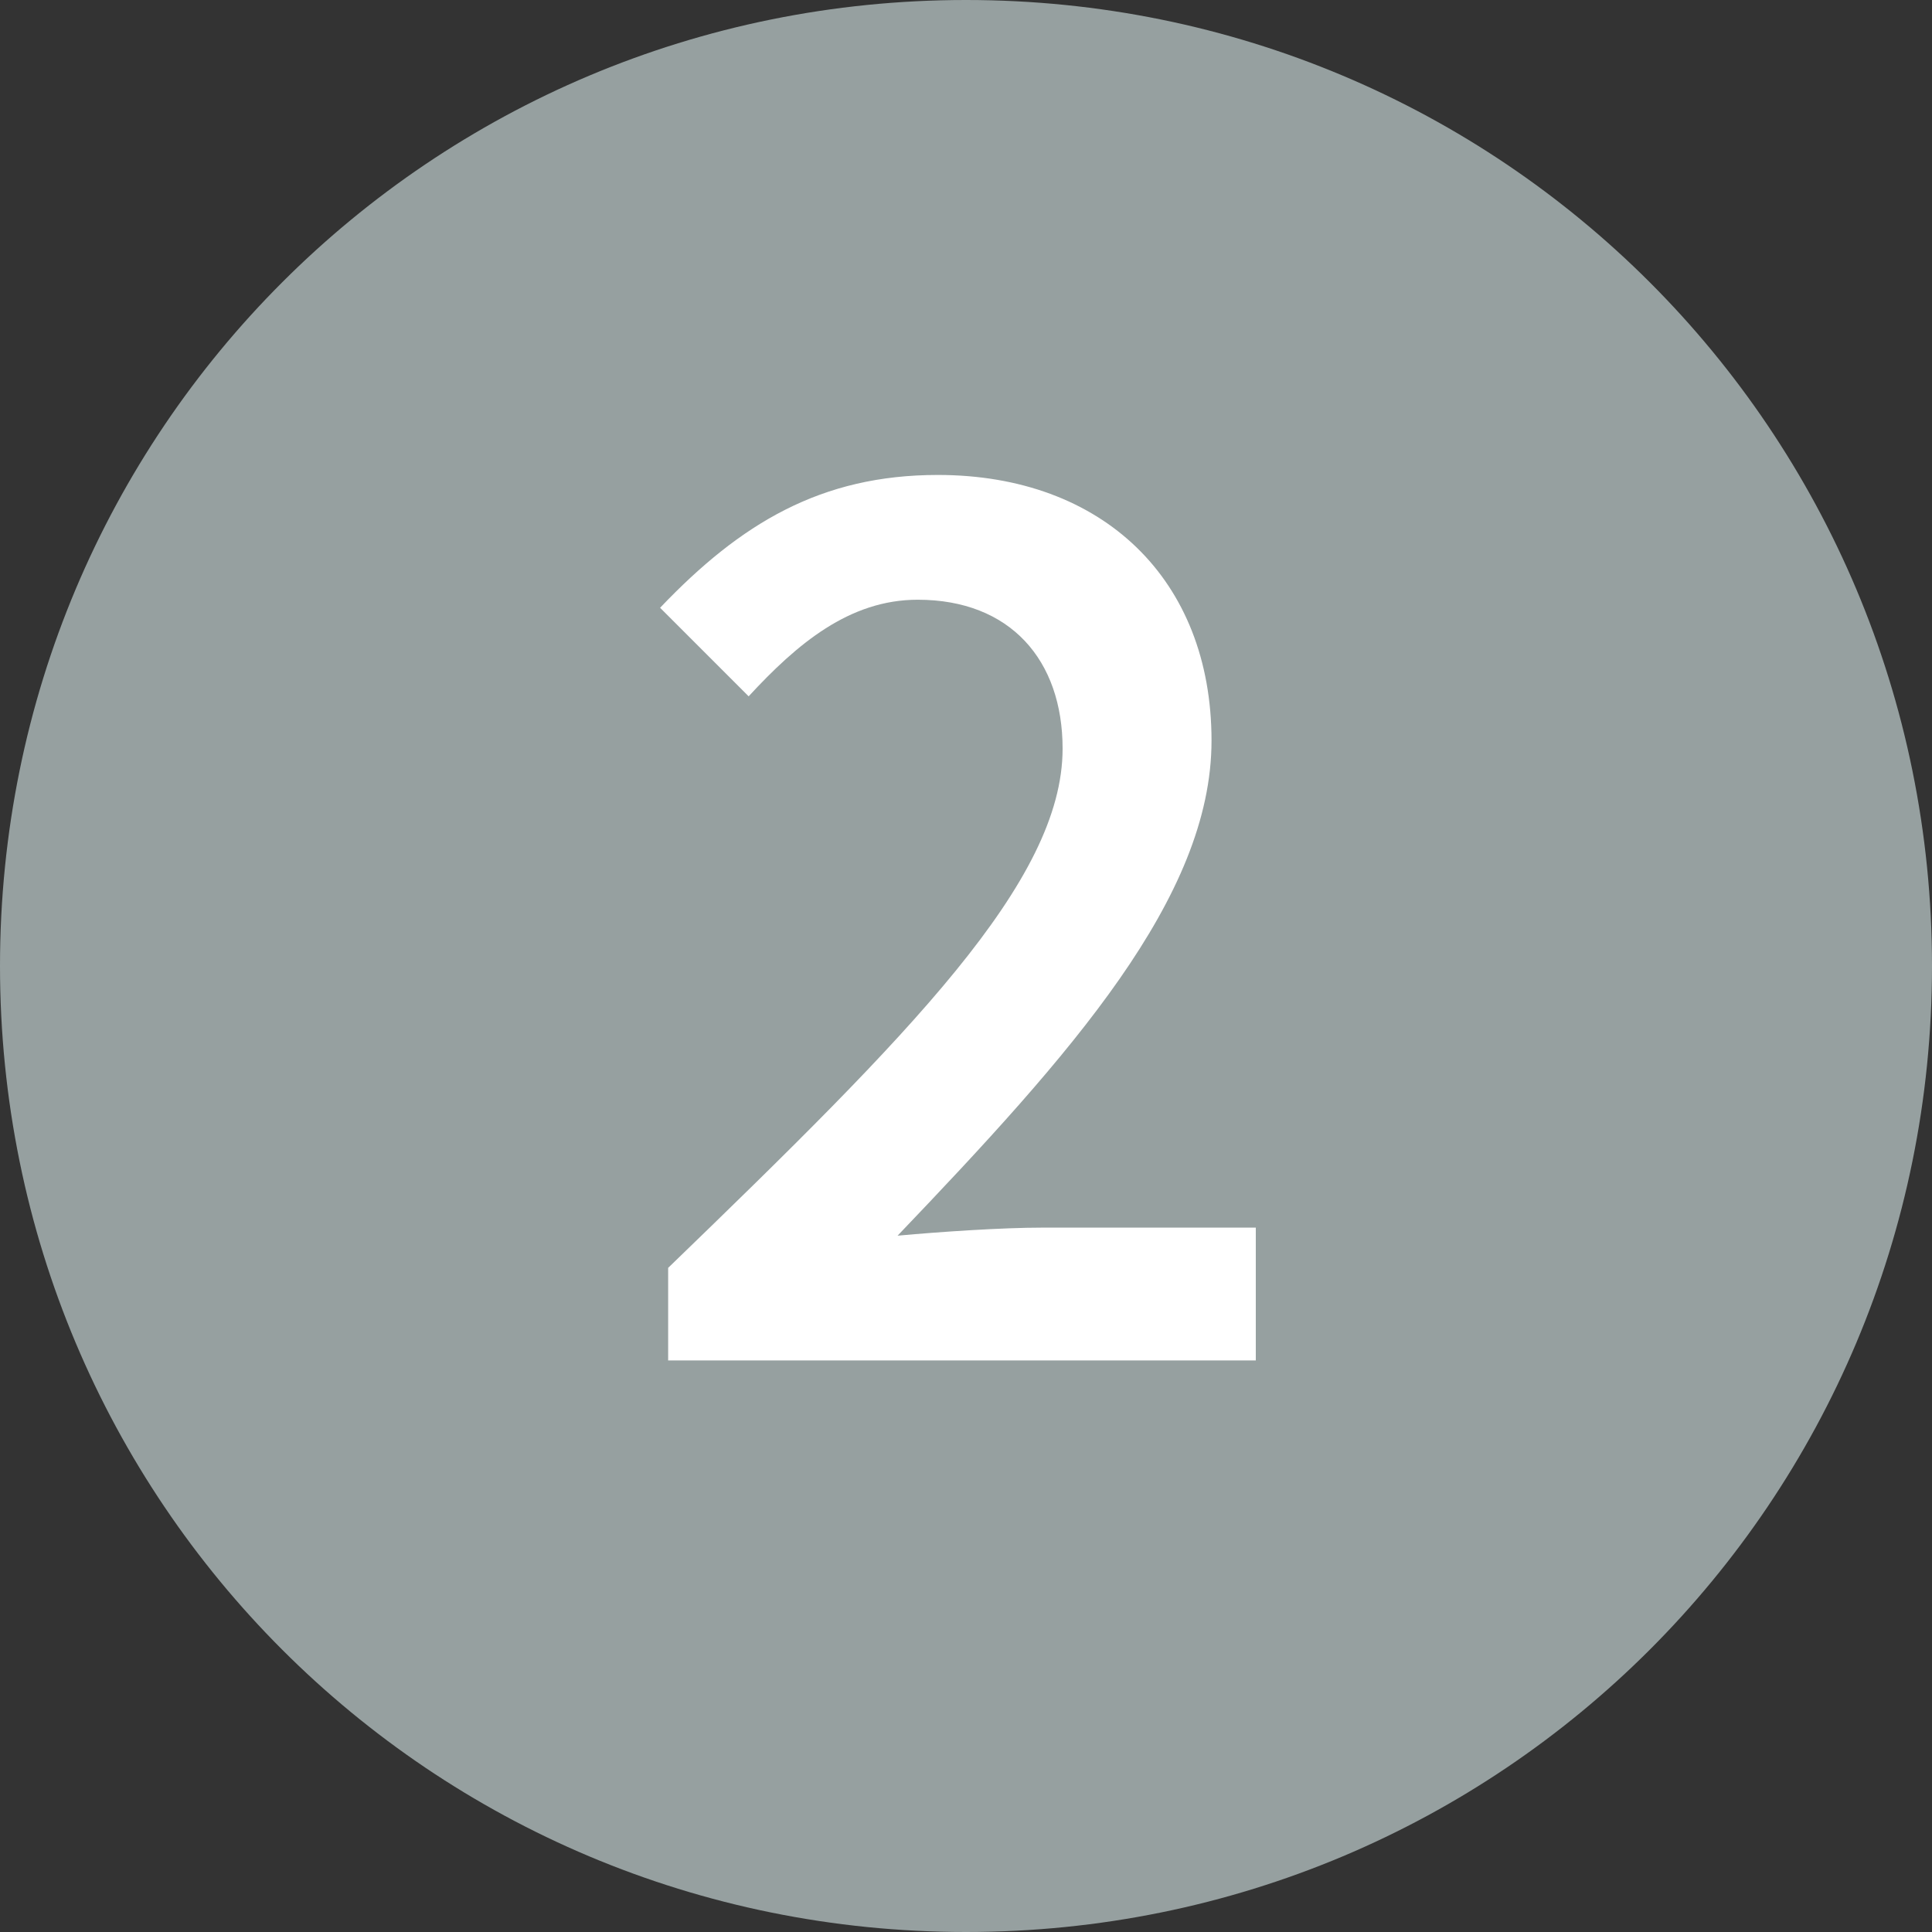 <?xml version="1.0" encoding="utf-8"?>
<!-- Generator: Adobe Illustrator 26.5.3, SVG Export Plug-In . SVG Version: 6.00 Build 0)  -->
<svg version="1.1" id="Ebene_1" xmlns="http://www.w3.org/2000/svg" xmlns:xlink="http://www.w3.org/1999/xlink" x="0px" y="0px"
	 viewBox="0 0 48 48" style="enable-background:new 0 0 48 48;" xml:space="preserve">
<rect x="0" y="0" width="48" height="48" fill="#333333" stroke="none"/>
<style type="text/css">
	.st0{clip-path:url(#SVGID_00000007408340467696241740000005631997330495288481_);fill:#96A0A0;}
	.st1{clip-path:url(#SVGID_00000007408340467696241740000005631997330495288481_);fill:#FFFFFF;}
</style>
<g>
	<defs>
		<rect id="SVGID_1_" width="48" height="48"/>
	</defs>
	<clipPath id="SVGID_00000095313963626517761010000007254623918388568500_">
		<use xlink:href="#SVGID_1_"  style="overflow:visible;"/>
	</clipPath>
	<path style="clip-path:url(#SVGID_00000095313963626517761010000007254623918388568500_);fill:#96A0A0;" d="M24,48
		c13.3,0,24-10.7,24-24S37.3,0,24,0S0,10.7,0,24S10.7,48,24,48"/>
	<path style="clip-path:url(#SVGID_00000095313963626517761010000007254623918388568500_);fill:#FFFFFF;" d="M16.6,33.8h14.6v-3.3
		h-5.3c-1,0-2.5,0.1-3.6,0.2c4.3-4.5,7.8-8.4,7.8-12.3c0-4-2.7-6.6-6.8-6.6c-2.9,0-4.9,1.2-6.9,3.3l2.2,2.2c1.2-1.3,2.5-2.4,4.2-2.4
		c2.3,0,3.6,1.5,3.6,3.7c0,3.3-3.8,7.1-9.8,12.9V33.8z"/>
</g>
</svg>
